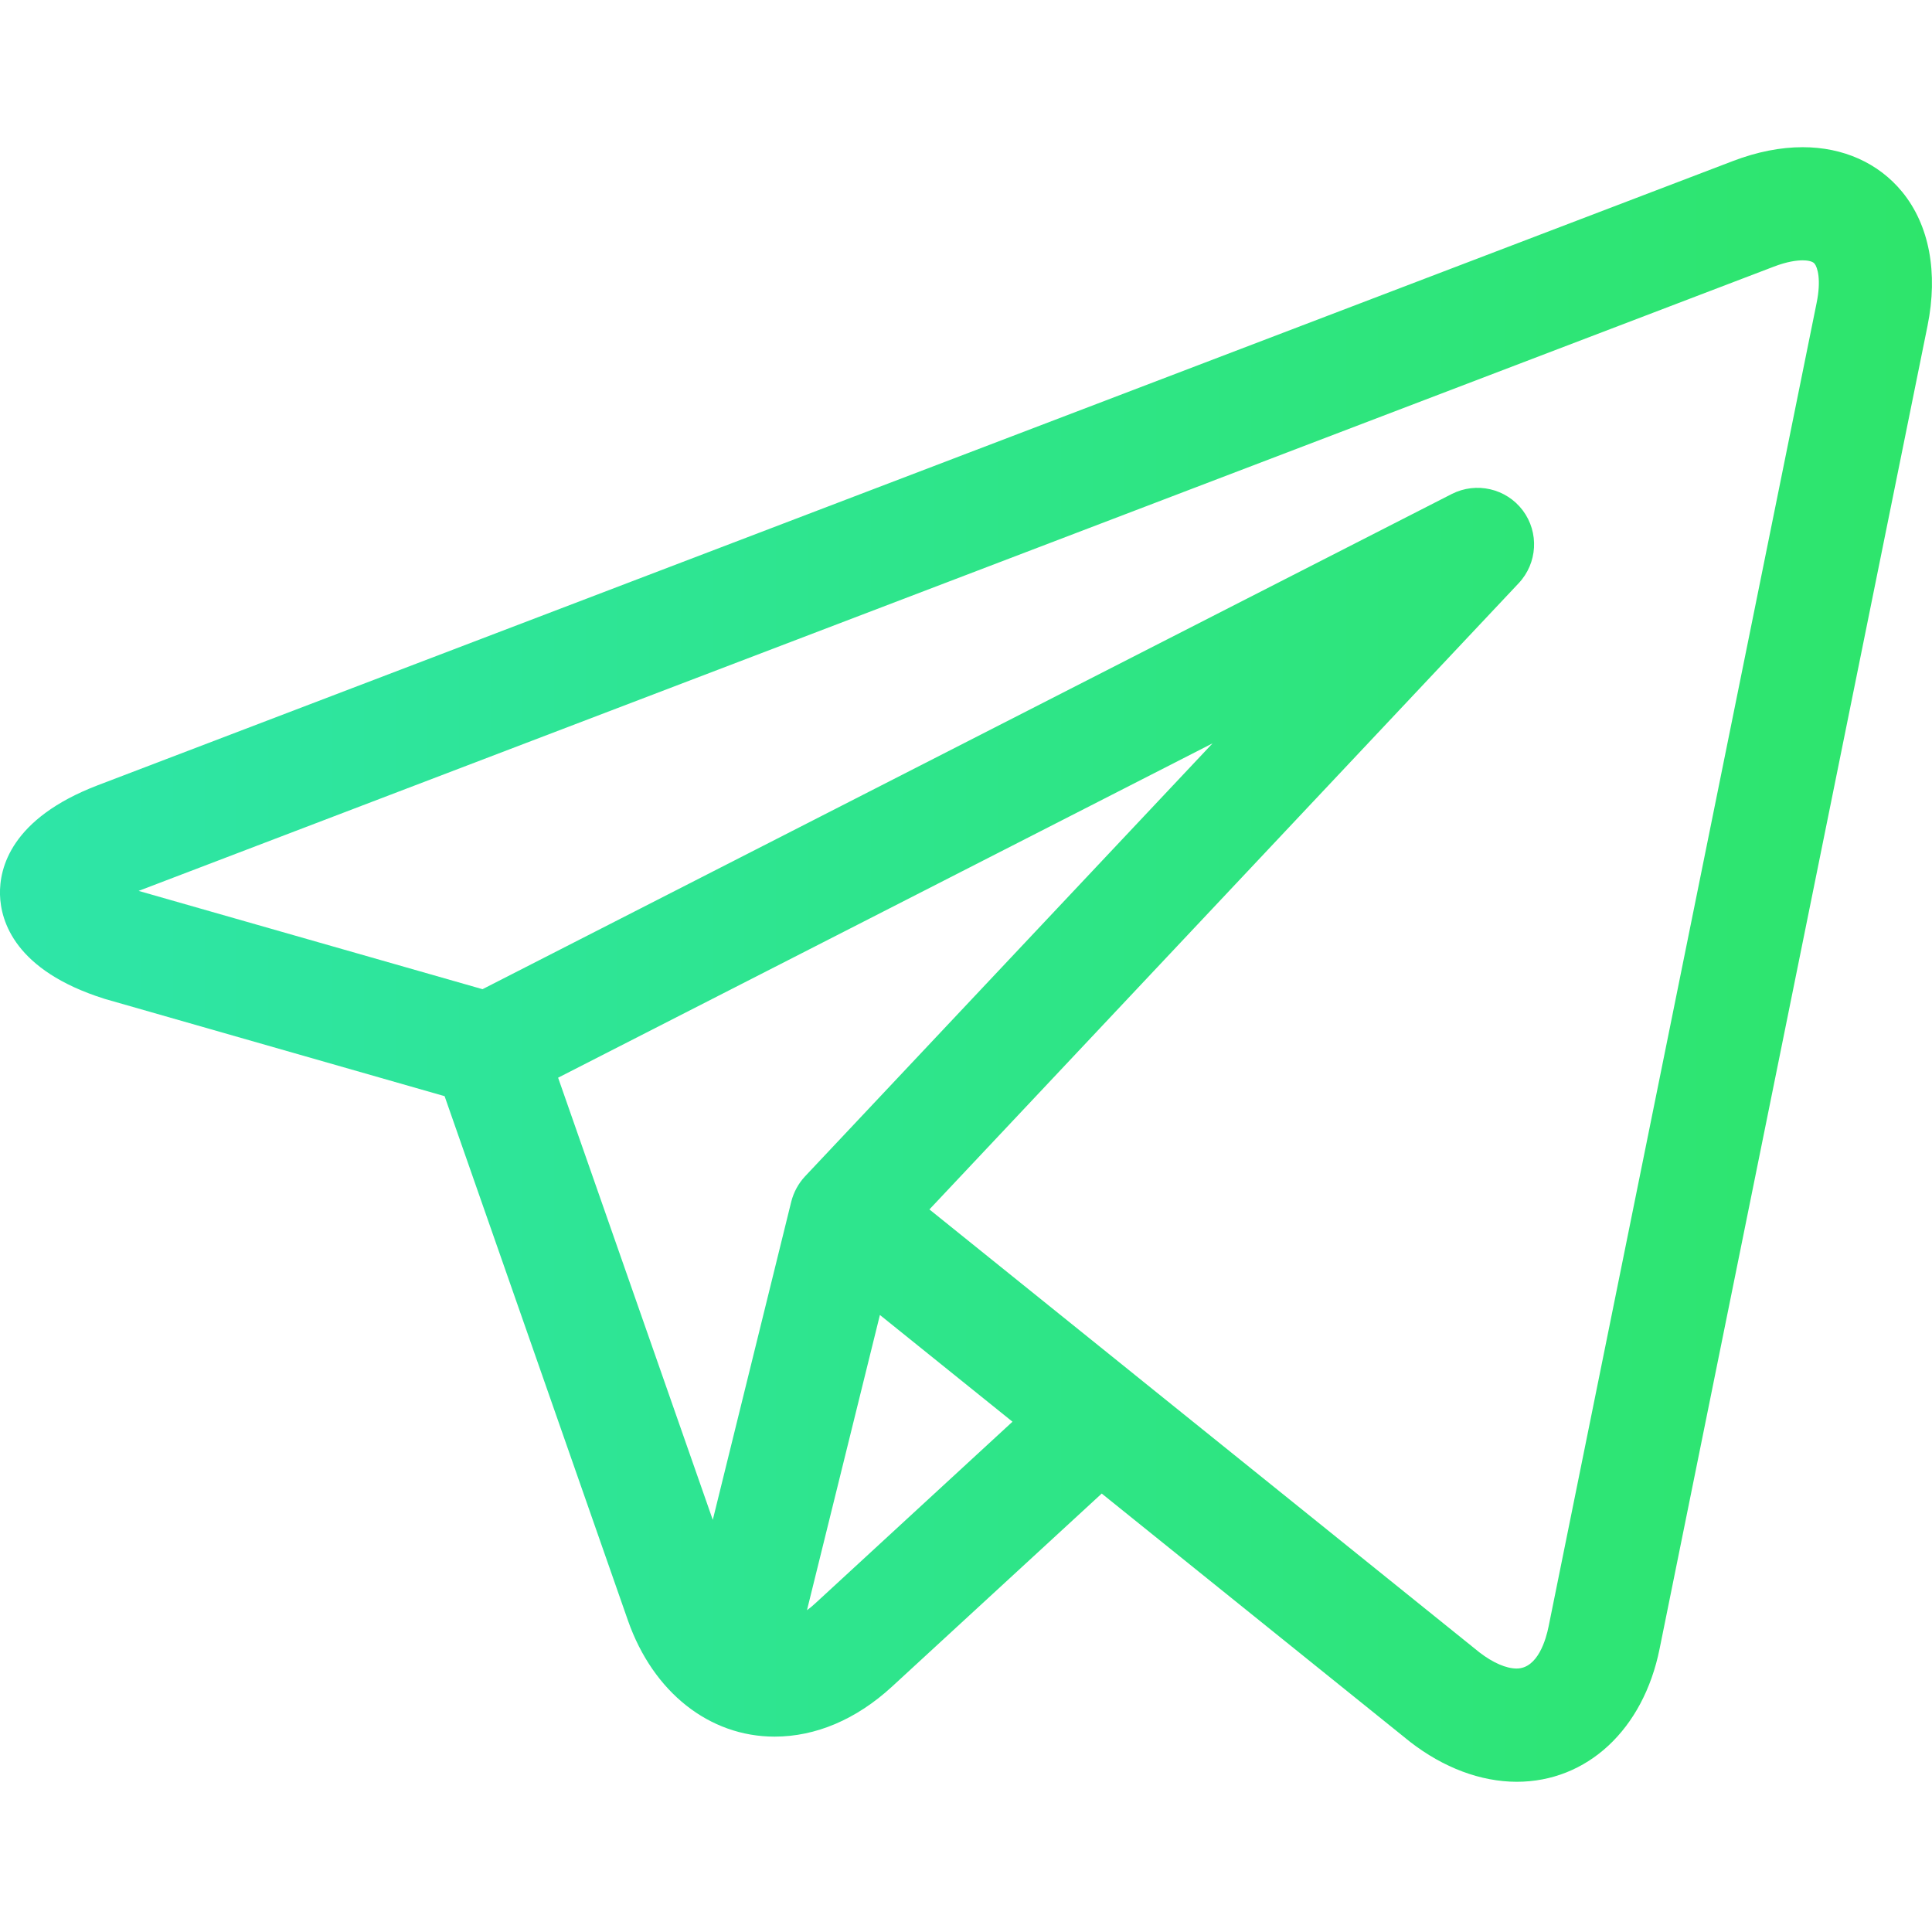 <svg width="16" height="16" viewBox="0 0 16 16" fill="none" xmlns="http://www.w3.org/2000/svg"><g clip-path="url(#clip0_2602_30939)"><path d="M15.753 1.589C15.557 1.35 15.265 1.219 14.929 1.219C14.746 1.219 14.552 1.257 14.353 1.333L0.81 6.503C0.091 6.778 -0.006 7.189 0 7.41C0.006 7.631 0.126 8.037 0.86 8.27C0.864 8.271 0.868 8.273 0.873 8.274L3.682 9.078L5.201 13.422C5.409 14.014 5.874 14.382 6.415 14.382C6.756 14.382 7.092 14.239 7.386 13.969L9.124 12.369L11.644 14.398C11.645 14.399 11.645 14.399 11.645 14.399L11.669 14.418C11.671 14.42 11.674 14.422 11.676 14.424C11.956 14.641 12.262 14.755 12.56 14.756H12.56C13.144 14.756 13.609 14.324 13.744 13.655L15.963 2.698C16.052 2.258 15.978 1.864 15.753 1.589ZM4.622 8.925L10.042 6.156L6.667 9.742C6.612 9.801 6.573 9.873 6.553 9.951L5.903 12.587L4.622 8.925ZM6.751 13.279C6.729 13.3 6.706 13.318 6.683 13.335L7.287 10.89L8.385 11.774L6.751 13.279ZM15.044 2.511L12.825 13.469C12.804 13.574 12.736 13.818 12.56 13.818C12.474 13.818 12.365 13.771 12.253 13.685L9.397 11.385C9.397 11.385 9.397 11.385 9.396 11.384L7.697 10.016L12.577 4.83C12.733 4.664 12.748 4.41 12.611 4.227C12.474 4.045 12.226 3.988 12.023 4.091L3.996 8.192L1.148 7.378L14.688 2.209C14.802 2.165 14.882 2.156 14.929 2.156C14.957 2.156 15.008 2.16 15.027 2.183C15.052 2.213 15.084 2.317 15.044 2.511Z" fill="url(#paint0_linear_2602_30939)"/></g><defs><linearGradient id="paint0_linear_2602_30939" x1="-3.04842e-05" y1="5.957" x2="16" y2="5.957" gradientUnits="userSpaceOnUse"><stop stop-color="#2EE5A8"/><stop offset="1" stop-color="#2EE56B"/></linearGradient><clipPath id="clip0_2602_30939"><rect width="16" height="16" fill="white"/></clipPath></defs></svg>